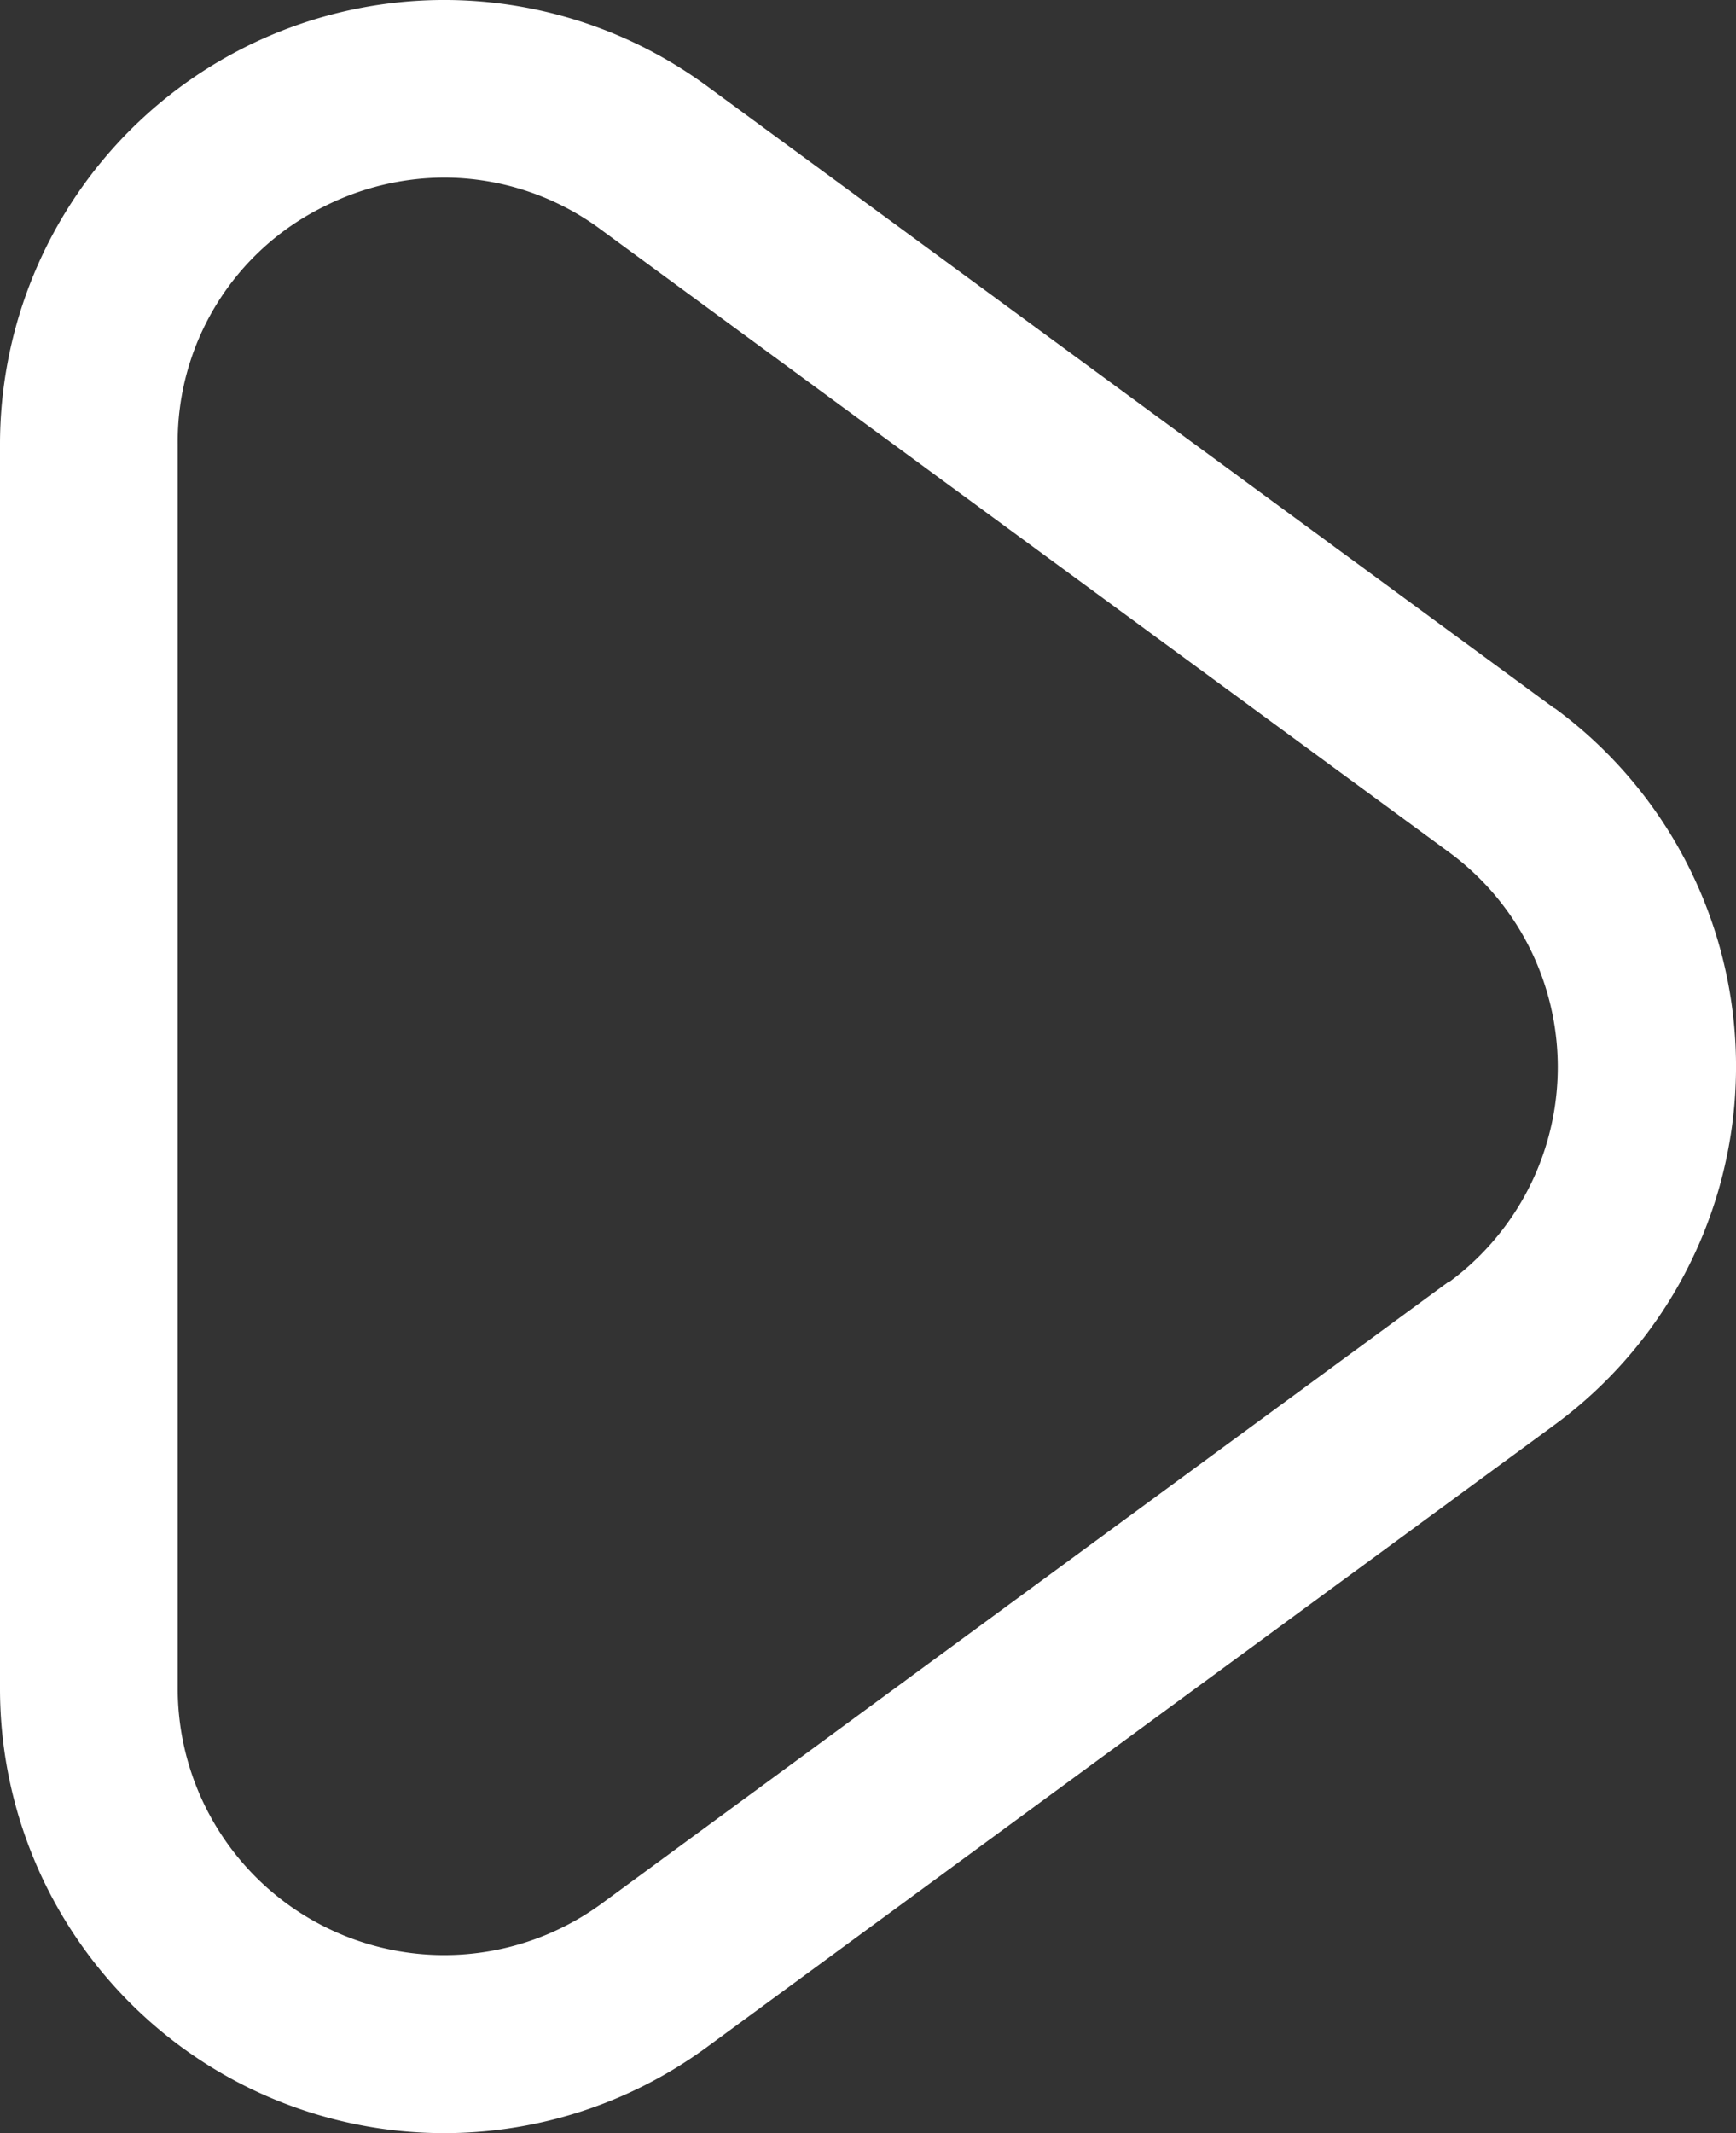 <svg xmlns="http://www.w3.org/2000/svg" width="30.655" height="37.647" viewBox="0 0 30.655 37.647"><rect x="0" y="0" width="30.655" height="37.647" fill="#333333" stroke="none"/><path d="M30.445,12.5,15.478,1.517A7.844,7.844,0,0,0,3,7.843V29.806A7.844,7.844,0,0,0,15.483,36.13L30.45,25.149a7.844,7.844,0,0,0,0-12.651ZM28.587,22.618,13.621,33.6a4.706,4.706,0,0,1-7.483-3.793V7.843A4.625,4.625,0,0,1,8.712,3.651a4.735,4.735,0,0,1,2.141-.515,4.659,4.659,0,0,1,2.767.924L28.587,15.042a4.706,4.706,0,0,1,0,7.587Z" transform="translate(-3 -0.002)" fill="#fff"/></svg>